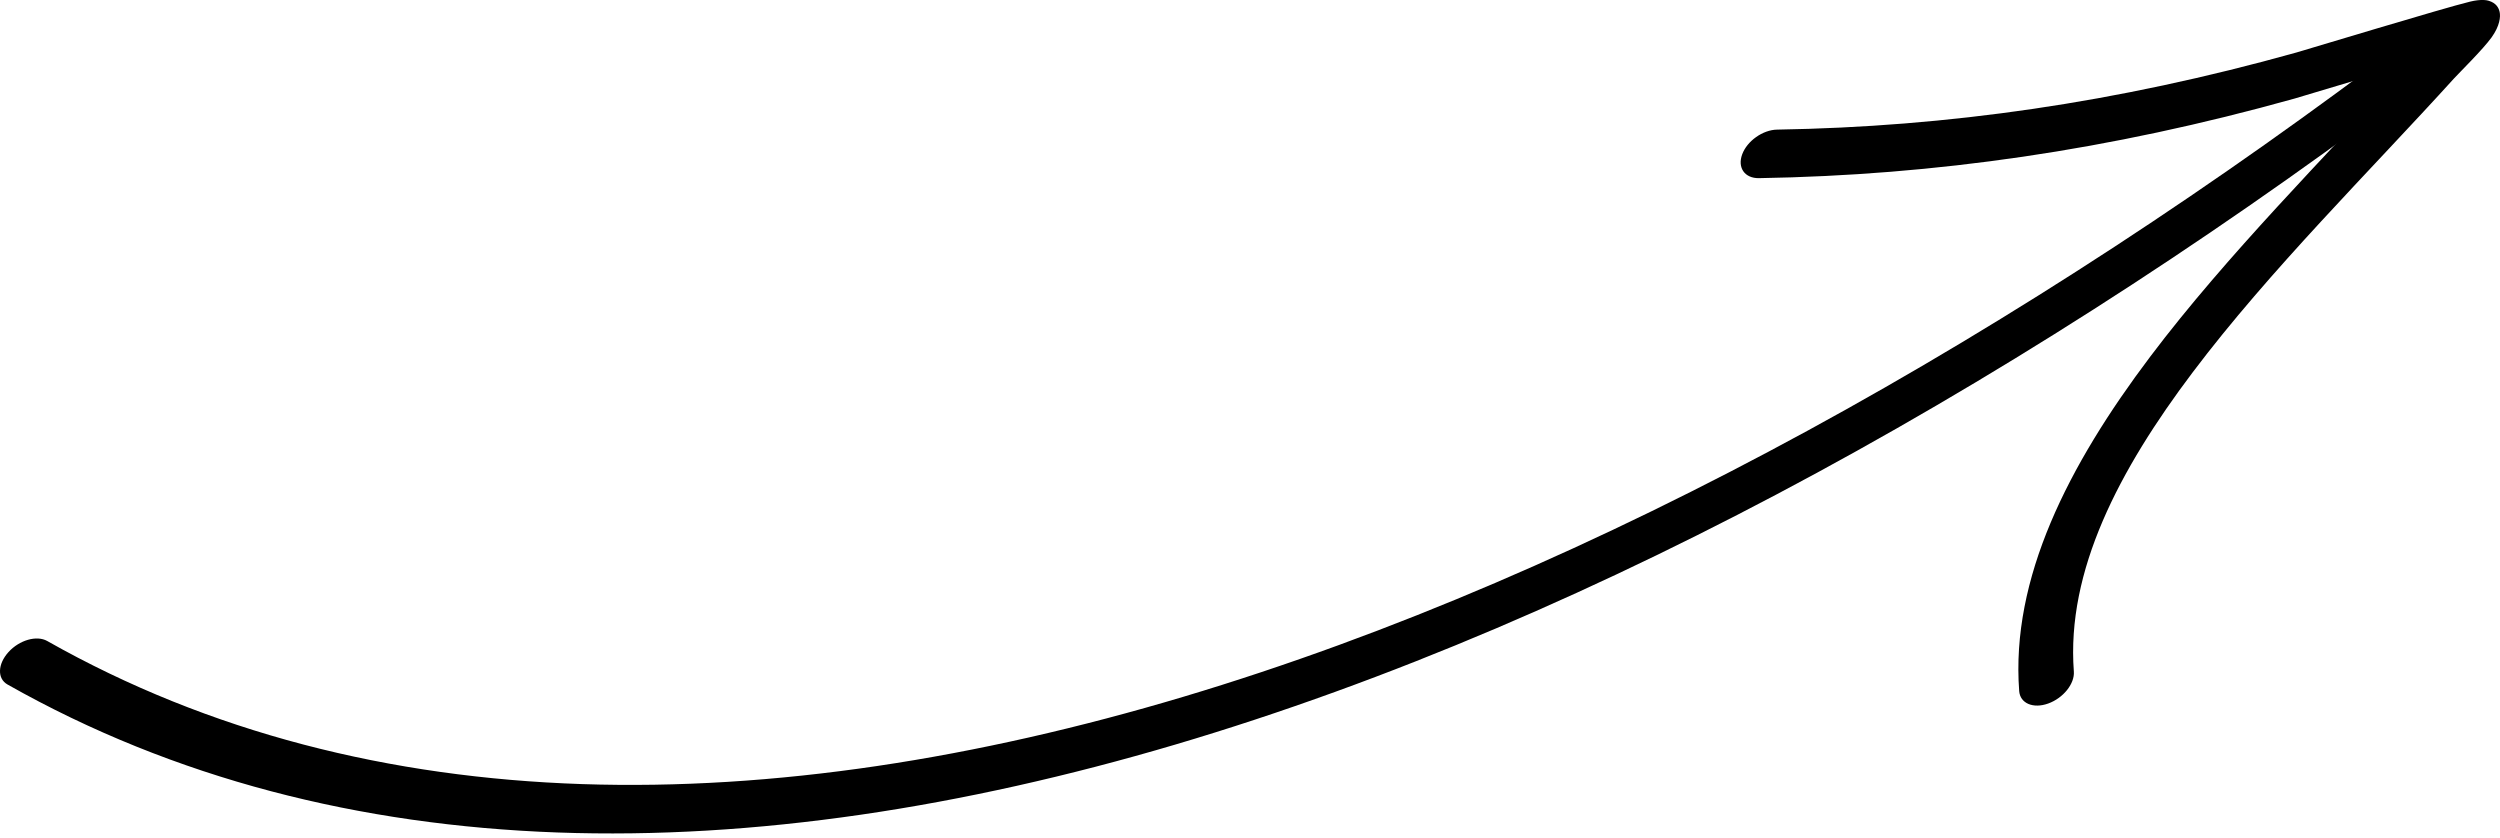 <?xml version="1.0" encoding="UTF-8"?> <svg xmlns="http://www.w3.org/2000/svg" width="352" height="118" viewBox="0 0 352 118" fill="none"> <path fill-rule="evenodd" clip-rule="evenodd" d="M6.641 90.249C98.035 141.971 230.876 87.828 339.508 5.232C341.376 3.816 343.72 3.666 344.732 4.909C345.744 6.151 345.057 8.312 343.19 9.728C231.519 94.641 95.014 149.552 1.061 96.379C-0.406 95.555 -0.344 93.508 1.198 91.81C2.732 90.118 5.169 89.42 6.641 90.249Z" fill="black"></path> <path fill-rule="evenodd" clip-rule="evenodd" d="M339.311 9.031C332.544 11.025 324.05 13.605 323.086 13.875C296.969 21.175 272.387 24.673 247.668 25.084C245.661 25.12 244.602 23.613 245.301 21.728C246 19.844 248.204 18.285 250.211 18.25C274.178 17.858 298.017 14.472 323.352 7.387C324.828 6.975 343.922 1.165 347.782 0.231C349.366 -0.158 350.225 0.043 350.416 0.11C351.456 0.425 351.814 1.085 351.948 1.678C352.094 2.35 351.987 3.614 350.832 5.243C349.617 6.946 346.299 10.197 345.516 11.057C333.735 24.052 319.604 38.004 308.727 52.427C298.352 66.182 290.928 80.383 291.997 94.55C292.129 96.274 290.505 98.293 288.384 99.056C286.262 99.818 284.434 99.03 284.302 97.306C283.111 81.465 291.163 65.583 302.755 50.212C313.57 35.874 327.498 21.985 339.311 9.031Z" fill="black"></path> </svg> 